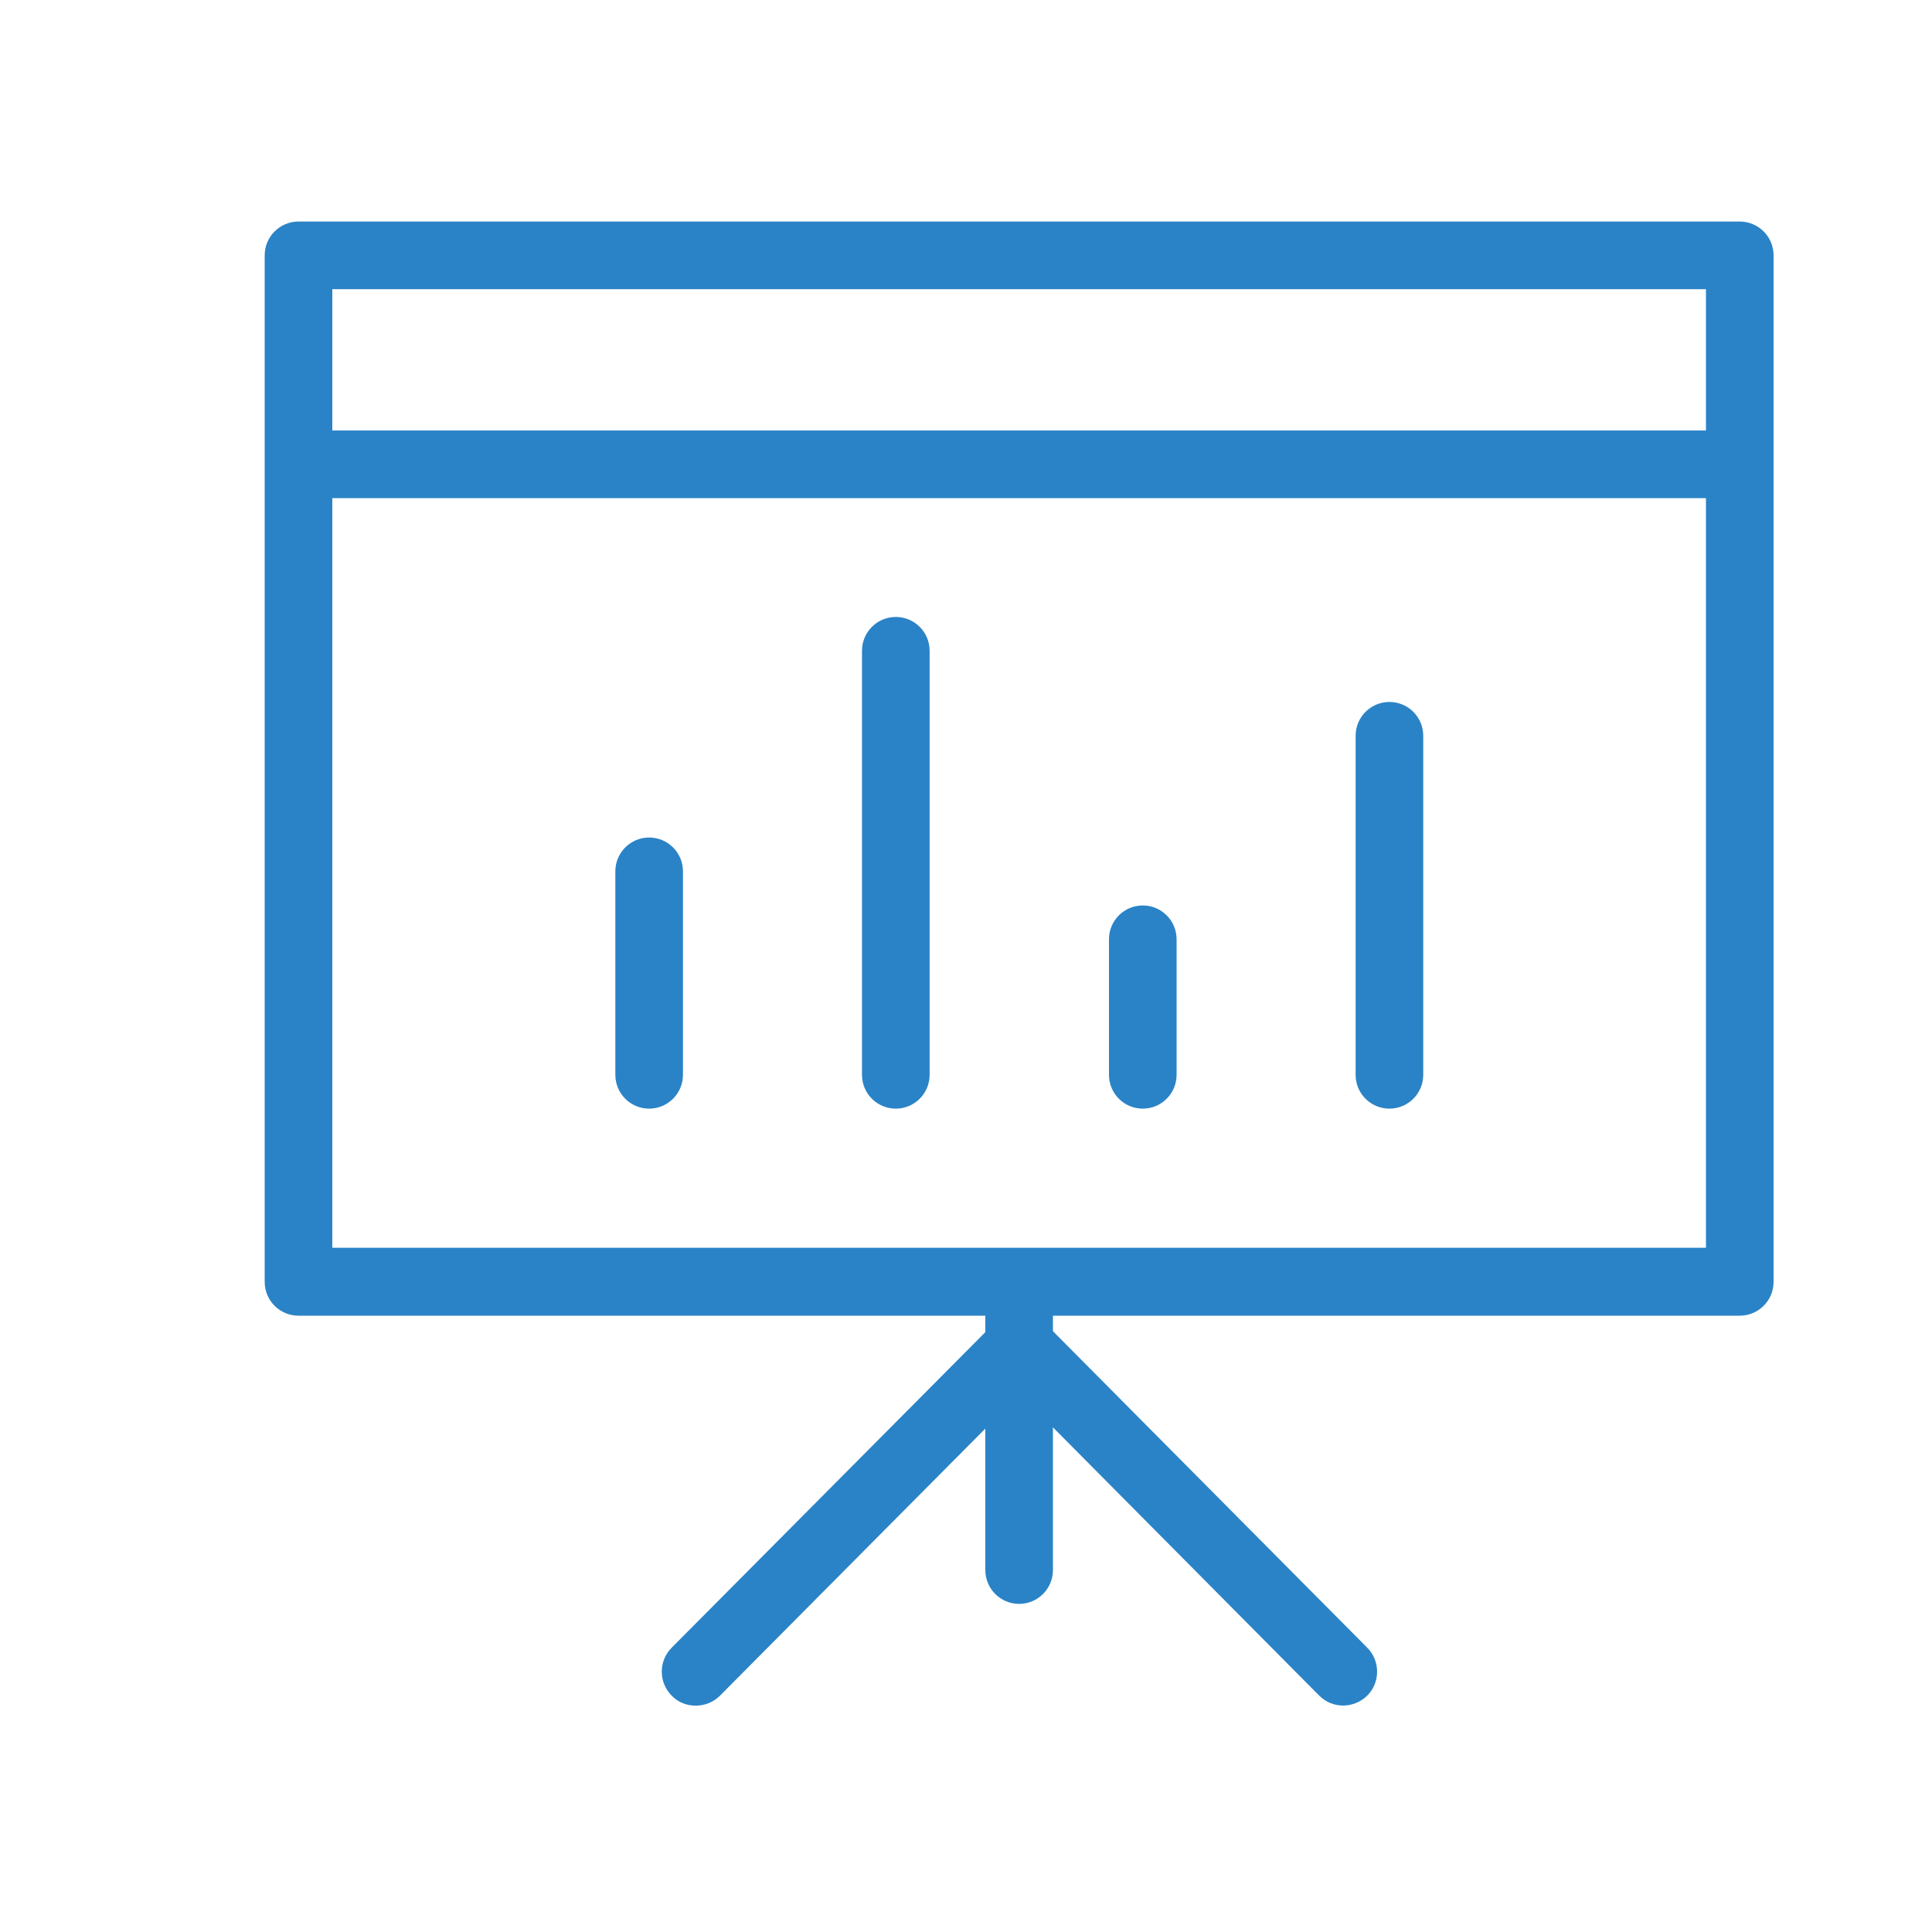 <svg xmlns="http://www.w3.org/2000/svg" id="Layer_1" width="60" height="60" viewBox="0 0 60 60"><defs><style>.cls-1{fill:#2a83c6;}</style></defs><path class="cls-1" d="M54.03,40.86H9.27c-.58,0-1.05-.47-1.05-1.05V7.93c0-.58,.47-1.05,1.05-1.05H54.03c.58,0,1.05,.47,1.05,1.05v31.88c0,.58-.47,1.05-1.05,1.05Zm-43.71-2.11H52.98V8.98H10.32v29.77Z"></path><path class="cls-1" d="M31.65,49.81c-.58,0-1.05-.47-1.05-1.05v-7.9c0-.58,.47-1.05,1.05-1.05s1.05,.47,1.05,1.05v7.9c0,.58-.47,1.05-1.05,1.05Z"></path><path class="cls-1" d="M21.6,52.97c-.27,0-.54-.1-.74-.31-.41-.41-.41-1.08,0-1.49l10.06-10.12c.39-.4,1.1-.4,1.49,0l10.05,10.12c.41,.41,.41,1.08,0,1.49-.42,.41-1.08,.41-1.49,0l-9.3-9.37-9.31,9.37c-.21,.21-.48,.31-.75,.31Z"></path><path class="cls-1" d="M53.77,15.47H9.53c-.58,0-1.05-.47-1.05-1.05s.47-1.05,1.05-1.05H53.77c.58,0,1.05,.47,1.05,1.05s-.47,1.05-1.05,1.05Z"></path><g><path class="cls-1" d="M20.16,34.43c-.58,0-1.05-.47-1.05-1.05v-6.32c0-.58,.47-1.05,1.05-1.05s1.05,.47,1.05,1.05v6.32c0,.58-.47,1.05-1.05,1.05Z"></path><path class="cls-1" d="M27.82,34.43c-.58,0-1.05-.47-1.05-1.05v-13.17c0-.58,.47-1.05,1.05-1.05s1.05,.47,1.05,1.05v13.17c0,.58-.47,1.05-1.05,1.05Z"></path><path class="cls-1" d="M35.49,34.43c-.58,0-1.05-.47-1.05-1.05v-4.21c0-.58,.47-1.05,1.05-1.05s1.05,.47,1.05,1.05v4.21c0,.58-.47,1.05-1.05,1.05Z"></path><path class="cls-1" d="M43.15,34.43c-.58,0-1.05-.47-1.05-1.05v-10.53c0-.58,.47-1.05,1.05-1.05s1.05,.47,1.05,1.05v10.53c0,.58-.47,1.05-1.05,1.05Z"></path></g></svg>